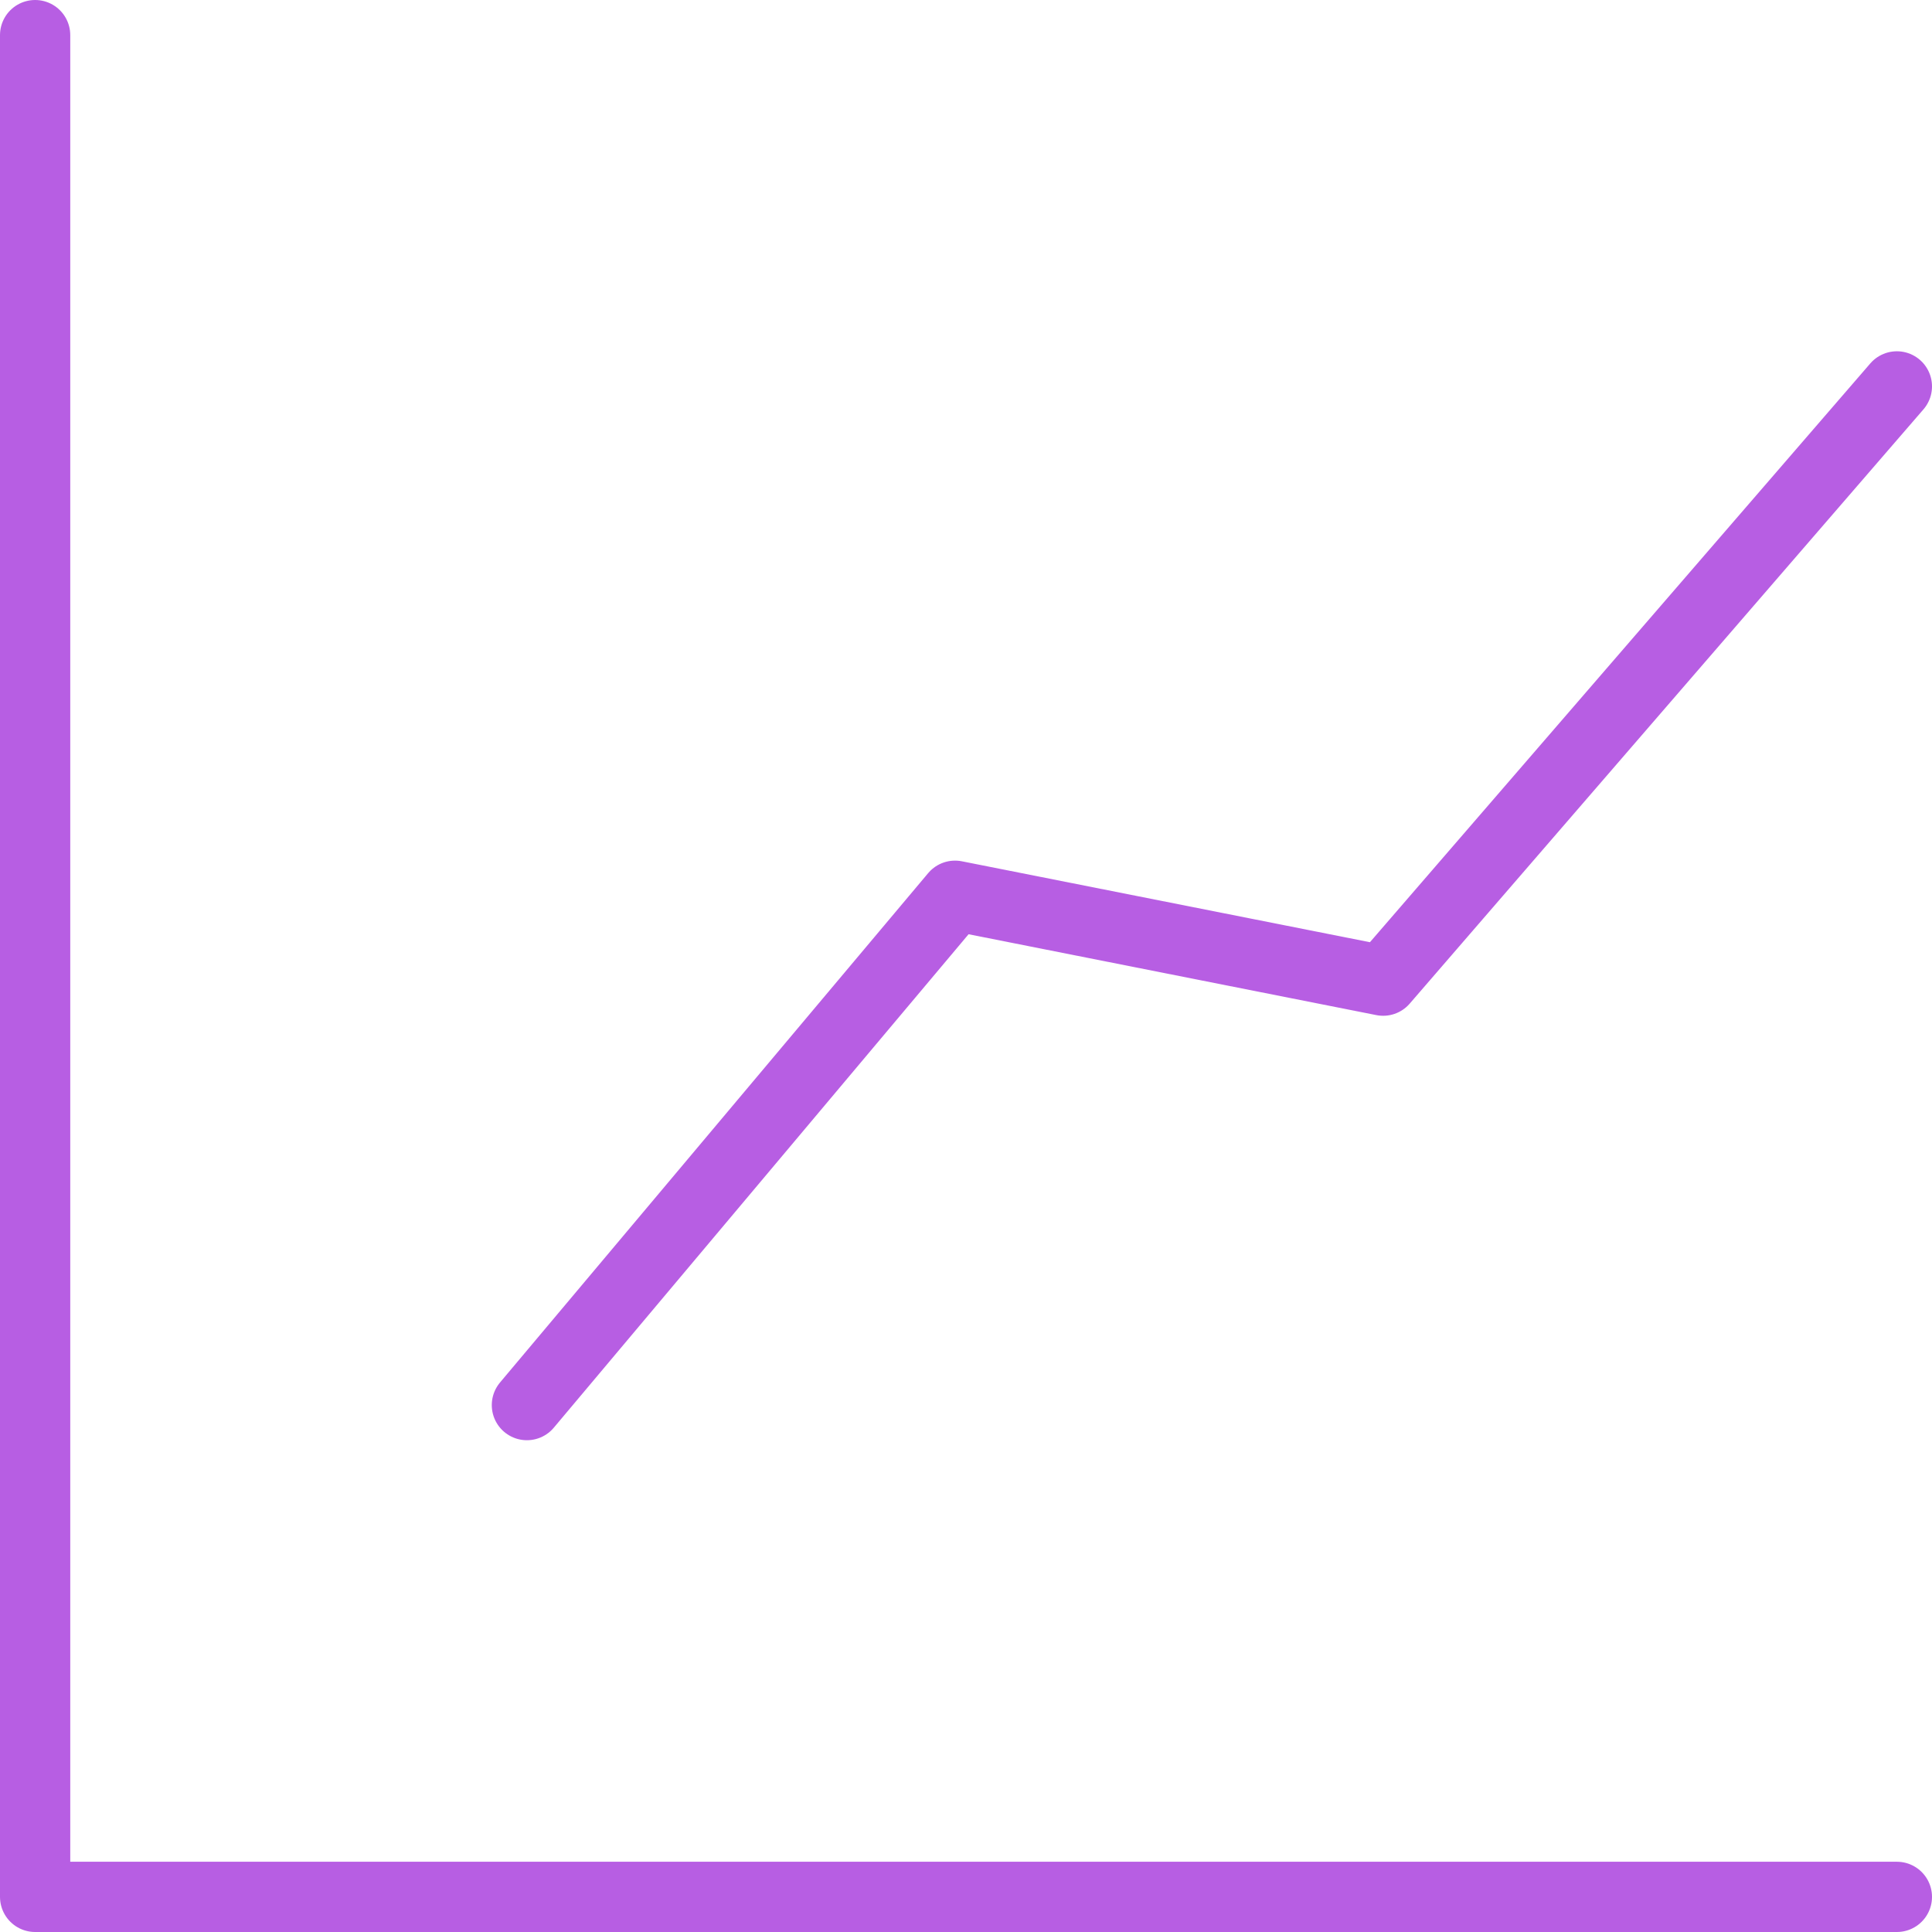 <?xml version="1.0" encoding="UTF-8"?>
<svg width="55px" height="55px" viewBox="0 0 55 55" version="1.1" xmlns="http://www.w3.org/2000/svg" xmlns:xlink="http://www.w3.org/1999/xlink">
    <!-- Generator: Sketch 61.2 (89653) - https://sketch.com -->
    <title>graph-line</title>
    <desc>Created with Sketch.</desc>
    <g id="Page-1" stroke="none" stroke-width="1" fill="none" fill-rule="evenodd" stroke-linecap="round" stroke-linejoin="round">
        <g id="web-analytics-agency---detail-page" transform="translate(-928, -1128)" stroke="#B75EE3" stroke-width="2">
            <g id="content-1" transform="translate(0, 836)">
                <g id="6" transform="translate(927, 293)">
                    <g id="graph-line" transform="translate(2, 0)">
                        <polyline id="Path" points="0 0 0 53 53 53"></polyline>
                        <polyline id="Path" points="14 39 26.188 24.5 38.375 26.917 53 10"></polyline>
                    </g>
                </g>
            </g>
        </g>
    </g>
</svg>